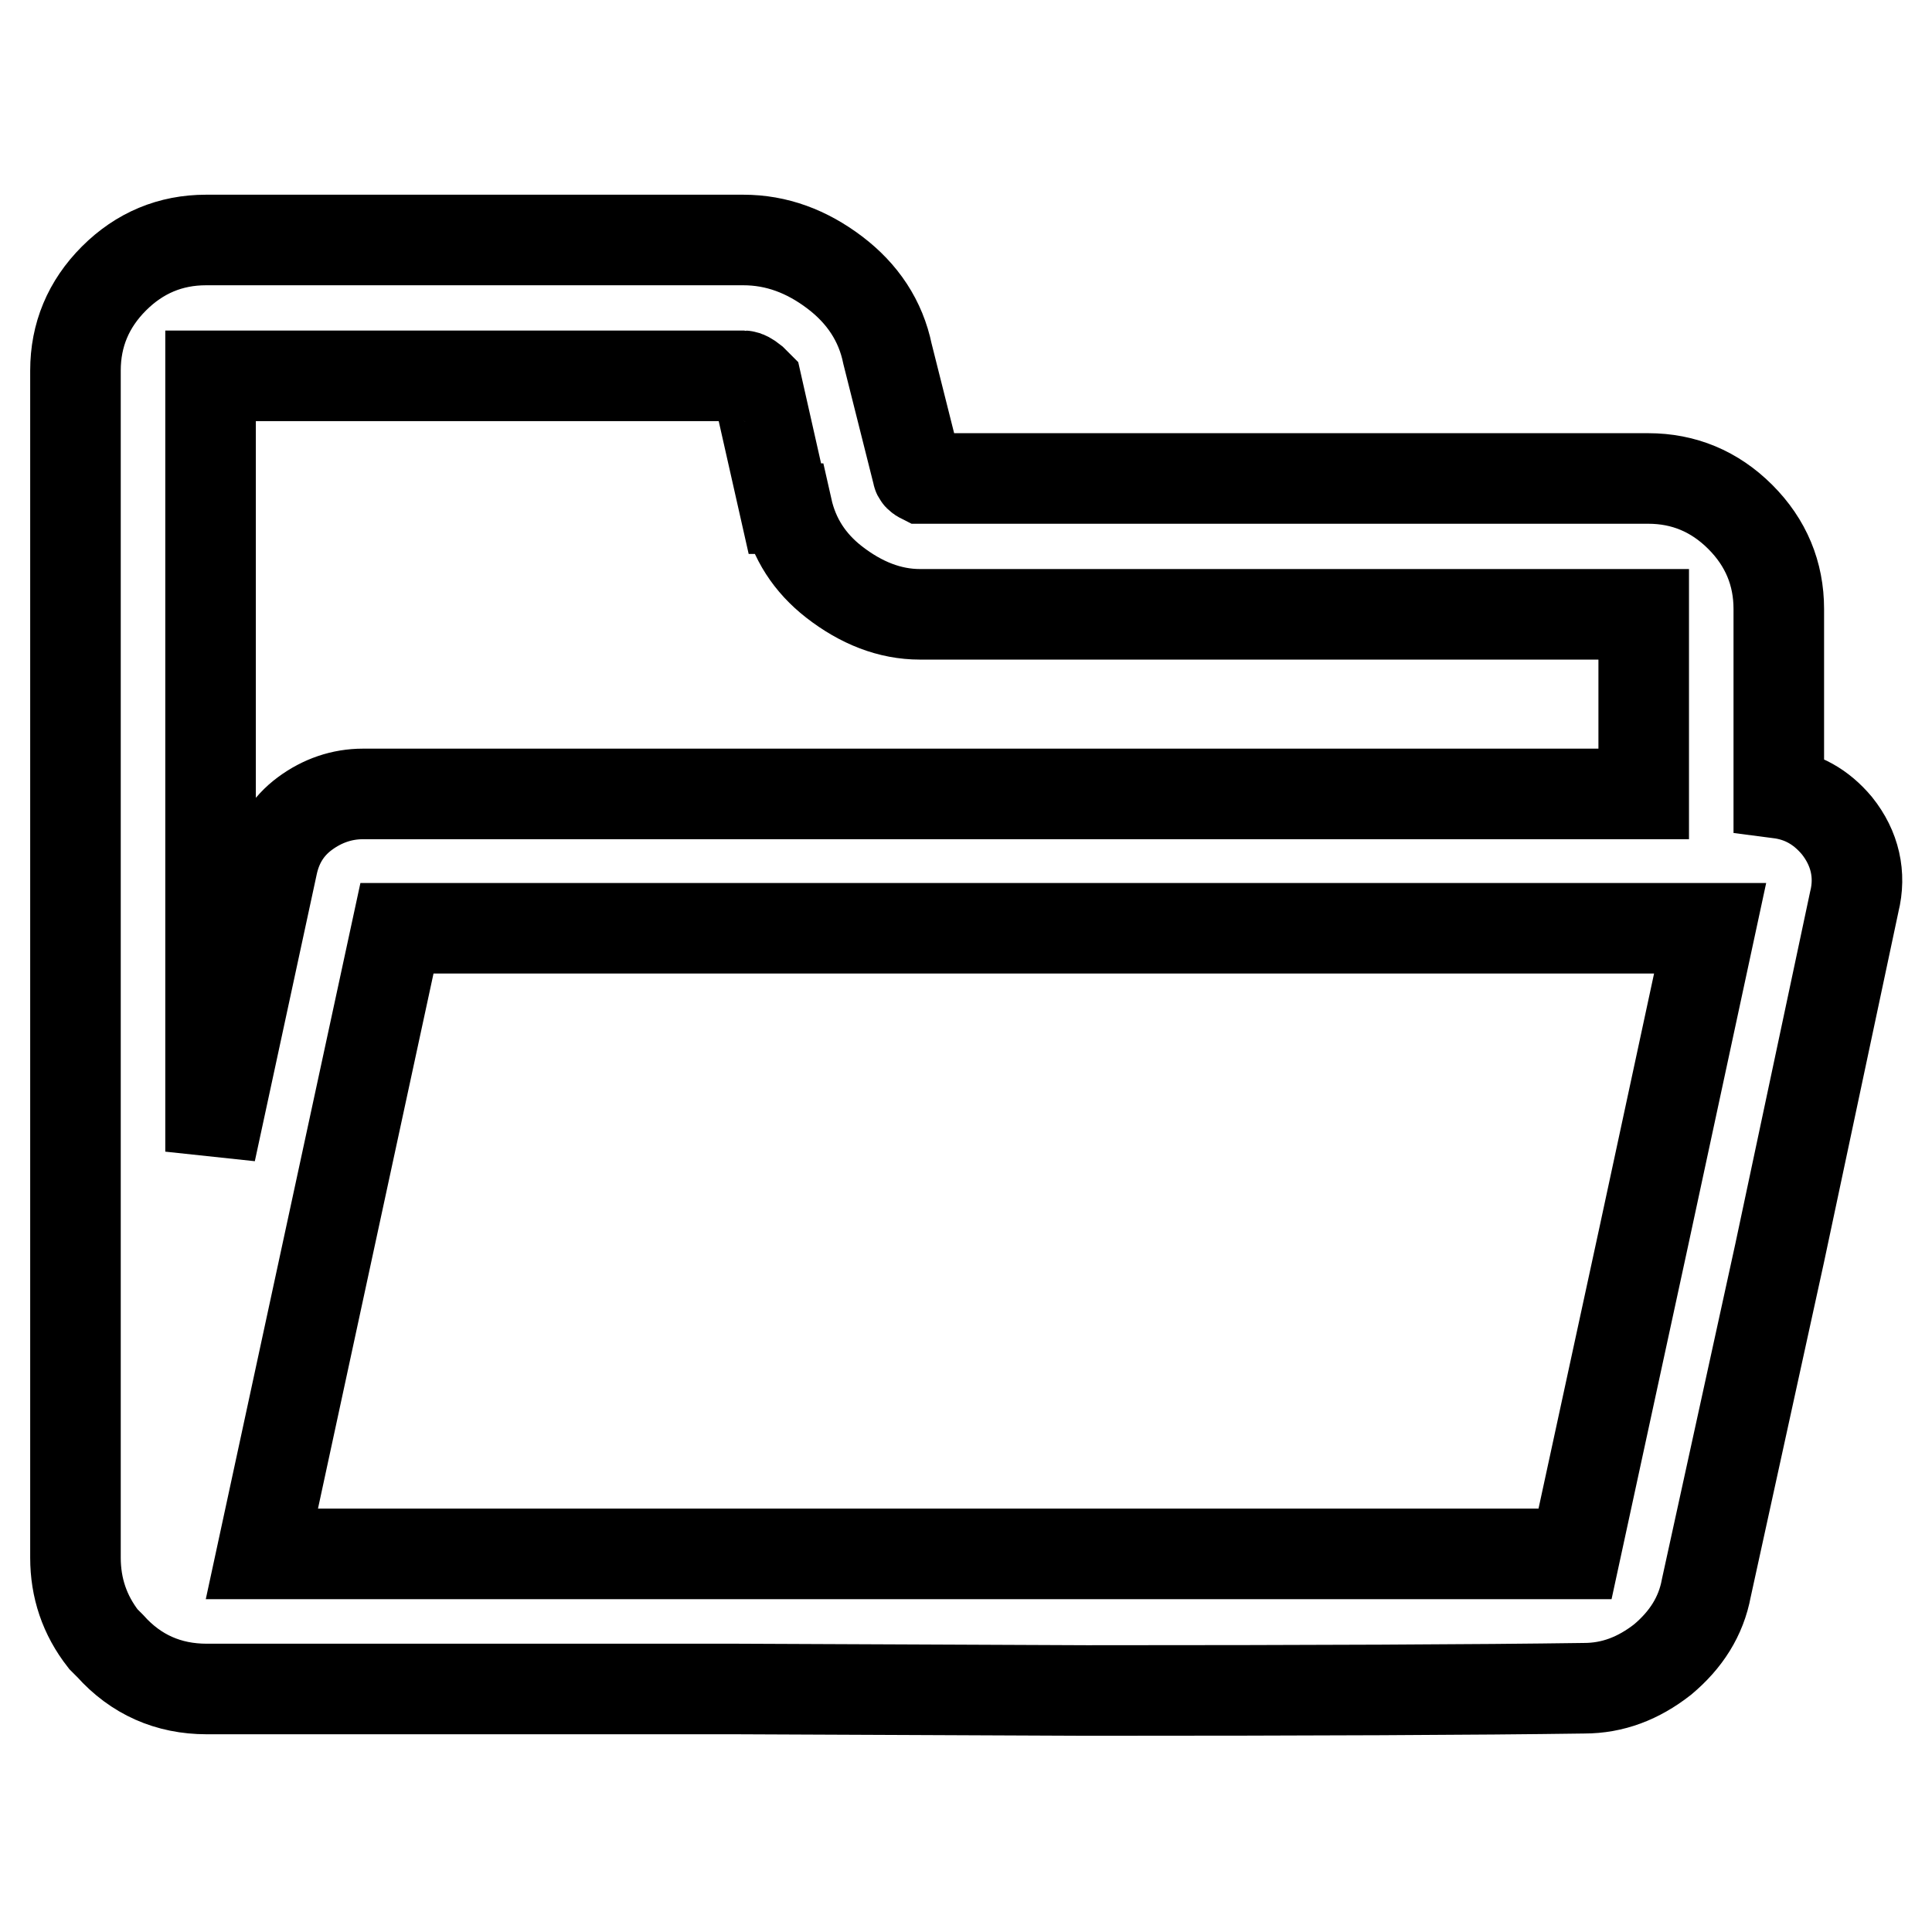 <?xml version="1.0" encoding="utf-8"?>
<!-- Svg Vector Icons : http://www.onlinewebfonts.com/icon -->
<!DOCTYPE svg PUBLIC "-//W3C//DTD SVG 1.1//EN" "http://www.w3.org/Graphics/SVG/1.1/DTD/svg11.dtd">
<svg version="1.1" xmlns="http://www.w3.org/2000/svg" xmlns:xlink="http://www.w3.org/1999/xlink" x="0px" y="0px" viewBox="0 0 256 256" enable-background="new 0 0 256 256" xml:space="preserve">
<g> <path stroke-width="12" fill-opacity="0" stroke="#000000"  d="M243.4,109.4c-2.1-2.5-4.6-3.9-7.7-4.3V80.7c0-4.7-1.7-8.8-5.1-12.2c-3.4-3.4-7.5-5.1-12.2-5.1h-96.2 c-0.4-0.2-0.6-0.4-0.6-0.6l-4-15.9c-0.9-4.4-3.3-8-7-10.8c-3.7-2.8-7.7-4.3-12.1-4.3H27.3c-4.7,0-8.8,1.7-12.2,5.1 c-3.4,3.4-5.1,7.5-5.1,12.2v157.3c0,4,1.2,7.6,3.7,10.8l0.9,0.9c3.4,3.8,7.7,5.7,12.8,5.7h70.2l23.3,0.1l23.1,0.1 c30.1,0,52-0.1,65.9-0.3c3.8,0,7.2-1.3,10.4-3.8c3.1-2.6,5.1-5.7,5.8-9.5l9.7-44.3l9.9-46.6C246.6,115.9,245.8,112.4,243.4,109.4 L243.4,109.4z M104,67.4h0.3c0.9,4,3,7.2,6.2,9.7c3.6,2.8,7.4,4.3,11.4,4.3h95.9v23.8H48.1c-2.8,0-5.4,0.9-7.7,2.6 c-2.3,1.7-3.7,4-4.3,6.8l-8.2,38V49.8h70.7c0.2,0,0.6,0.2,1.1,0.6l0.6,0.6L104,67.4z M226.6,123l-8.8,40.9l-9.1,42h-174L52.6,123 H226.6z"/></g>
</svg>